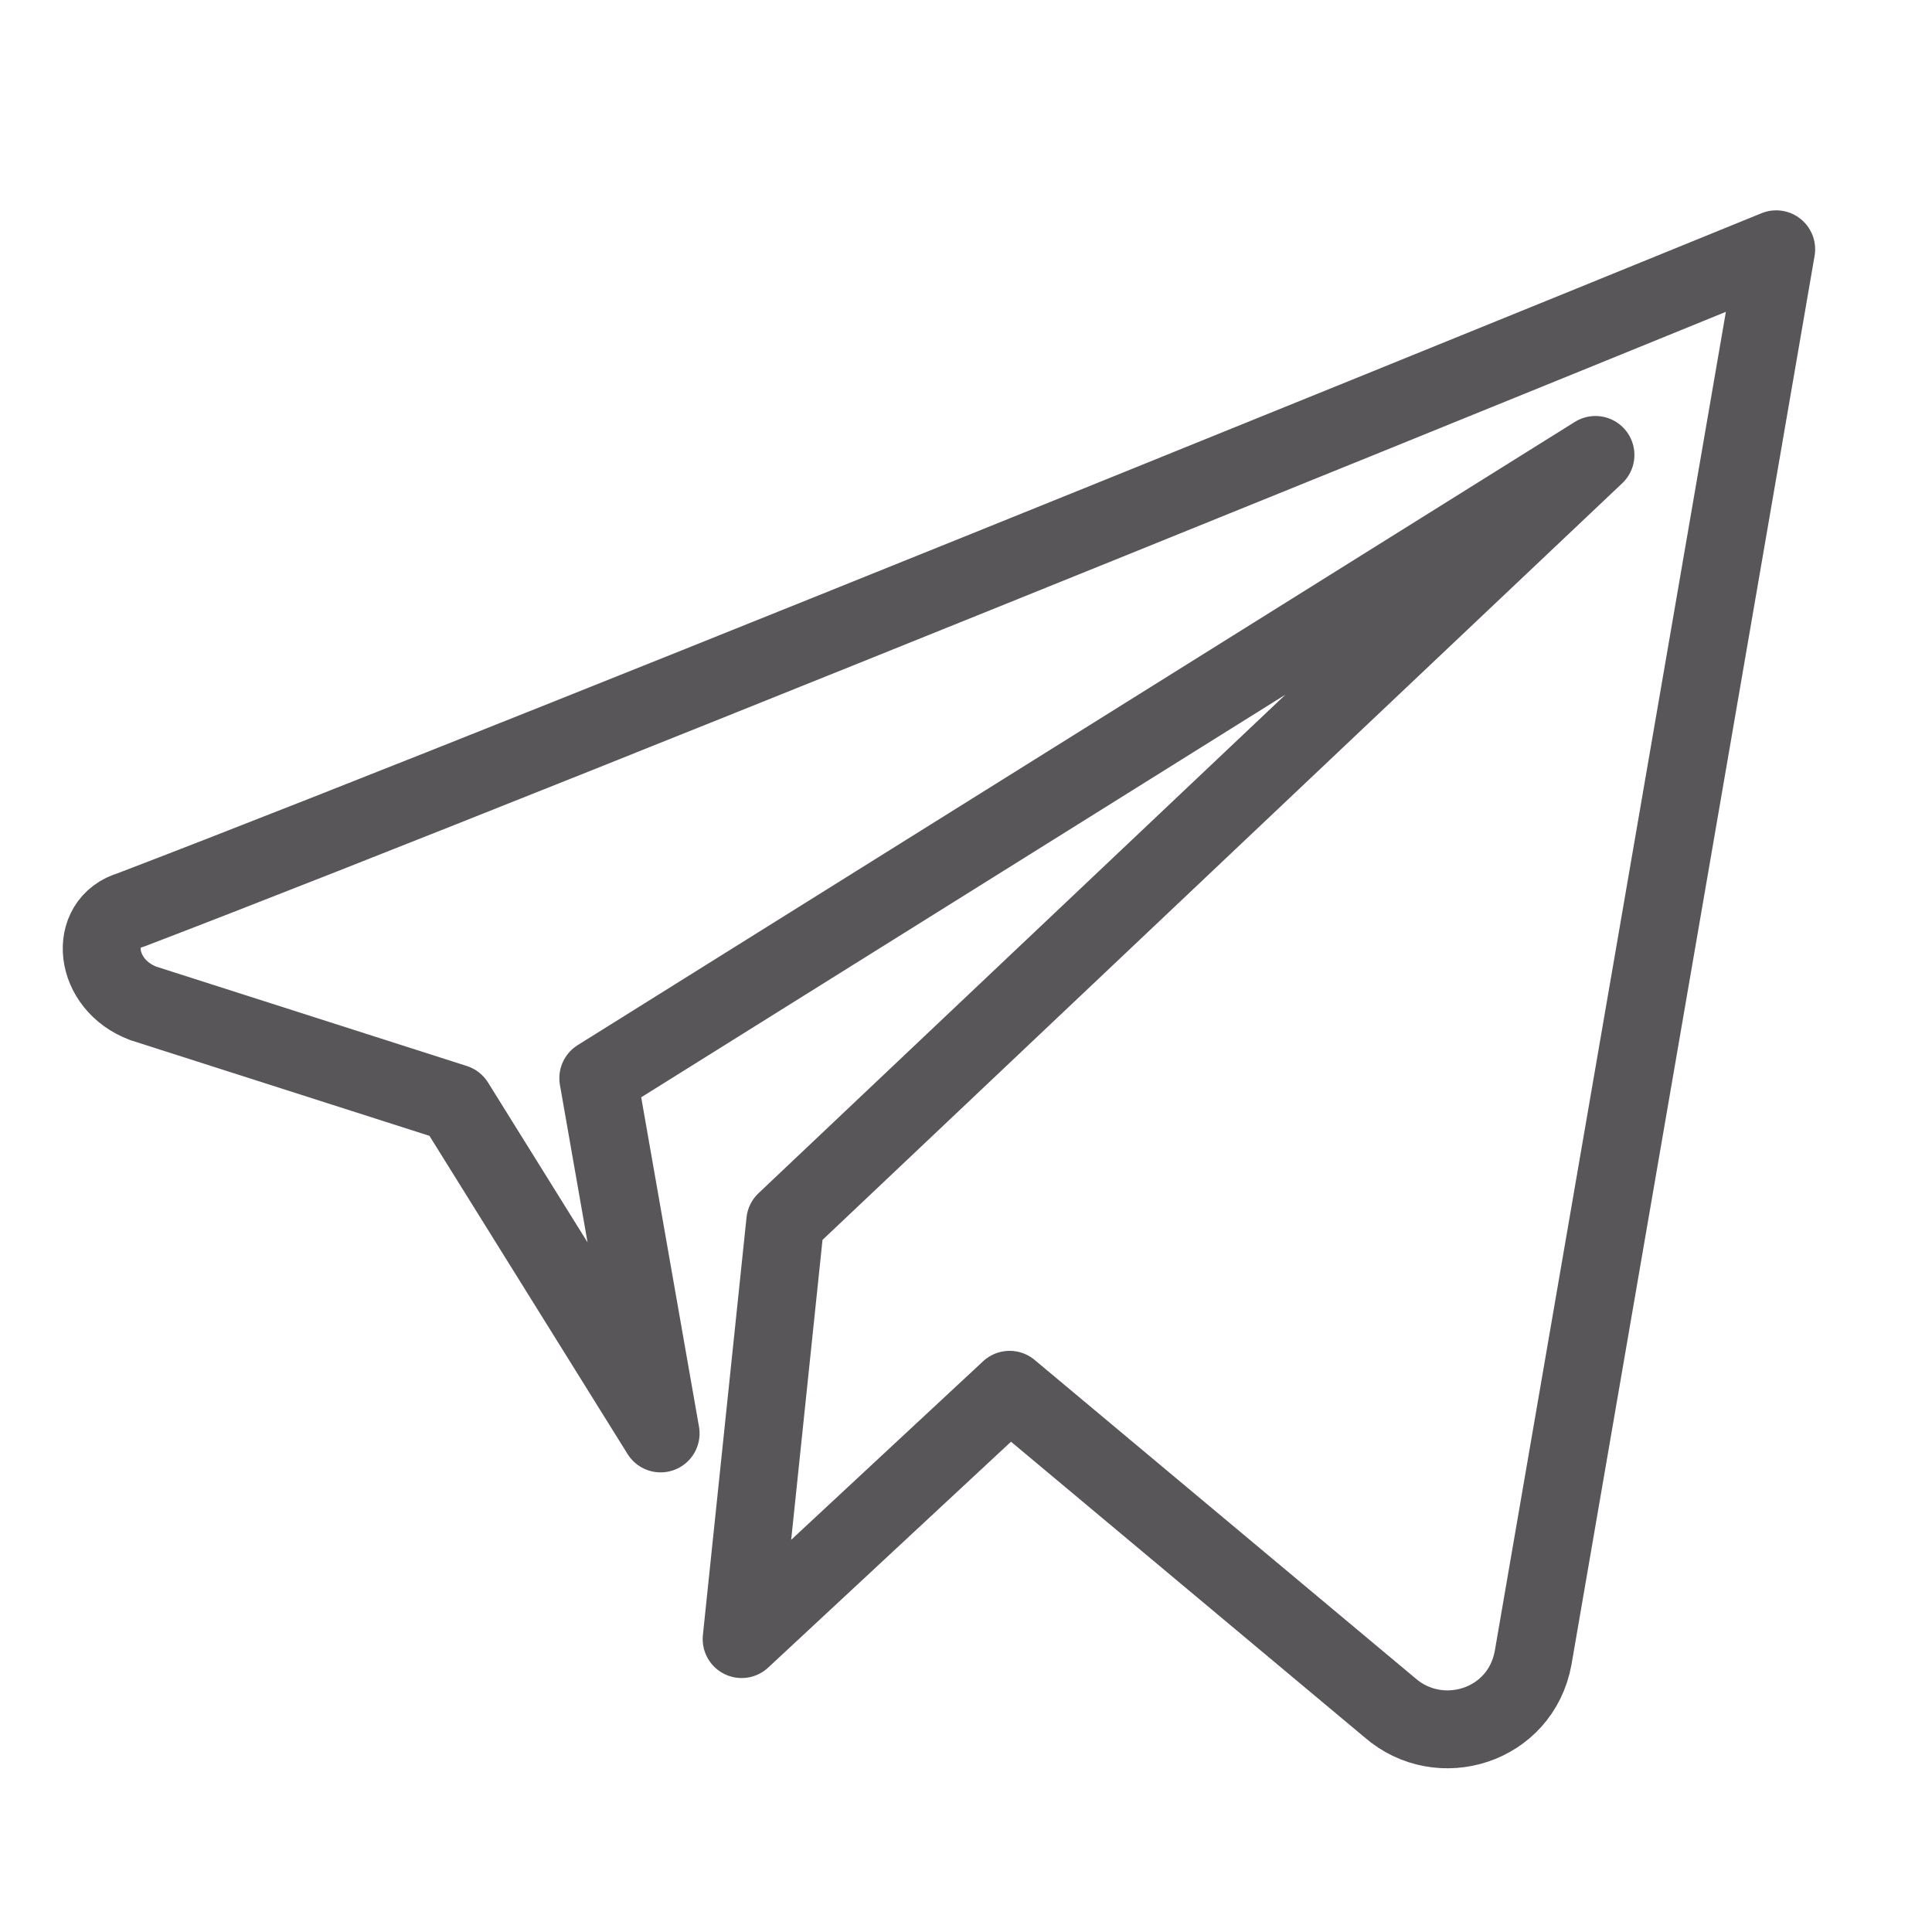 <?xml version="1.0" encoding="UTF-8"?> <svg xmlns="http://www.w3.org/2000/svg" width="31" height="31" viewBox="0 0 31 31" fill="none"> <path d="M2.1 14.6C8.9 12 28.5 4 28.5 4L24.6 26.6C24.4 27.7 23.1 28.1 22.3 27.4L16.2 22.3L11.9 26.3L12.6 19.6L25.6 7.3L9.6 17.3L10.6 23L7.3 17.7L2.3 16.1C1.5 15.8 1.4 14.8 2.1 14.6Z" stroke="#585659" stroke-width="1.25" stroke-miterlimit="10" stroke-linecap="round" stroke-linejoin="round"></path> </svg> 